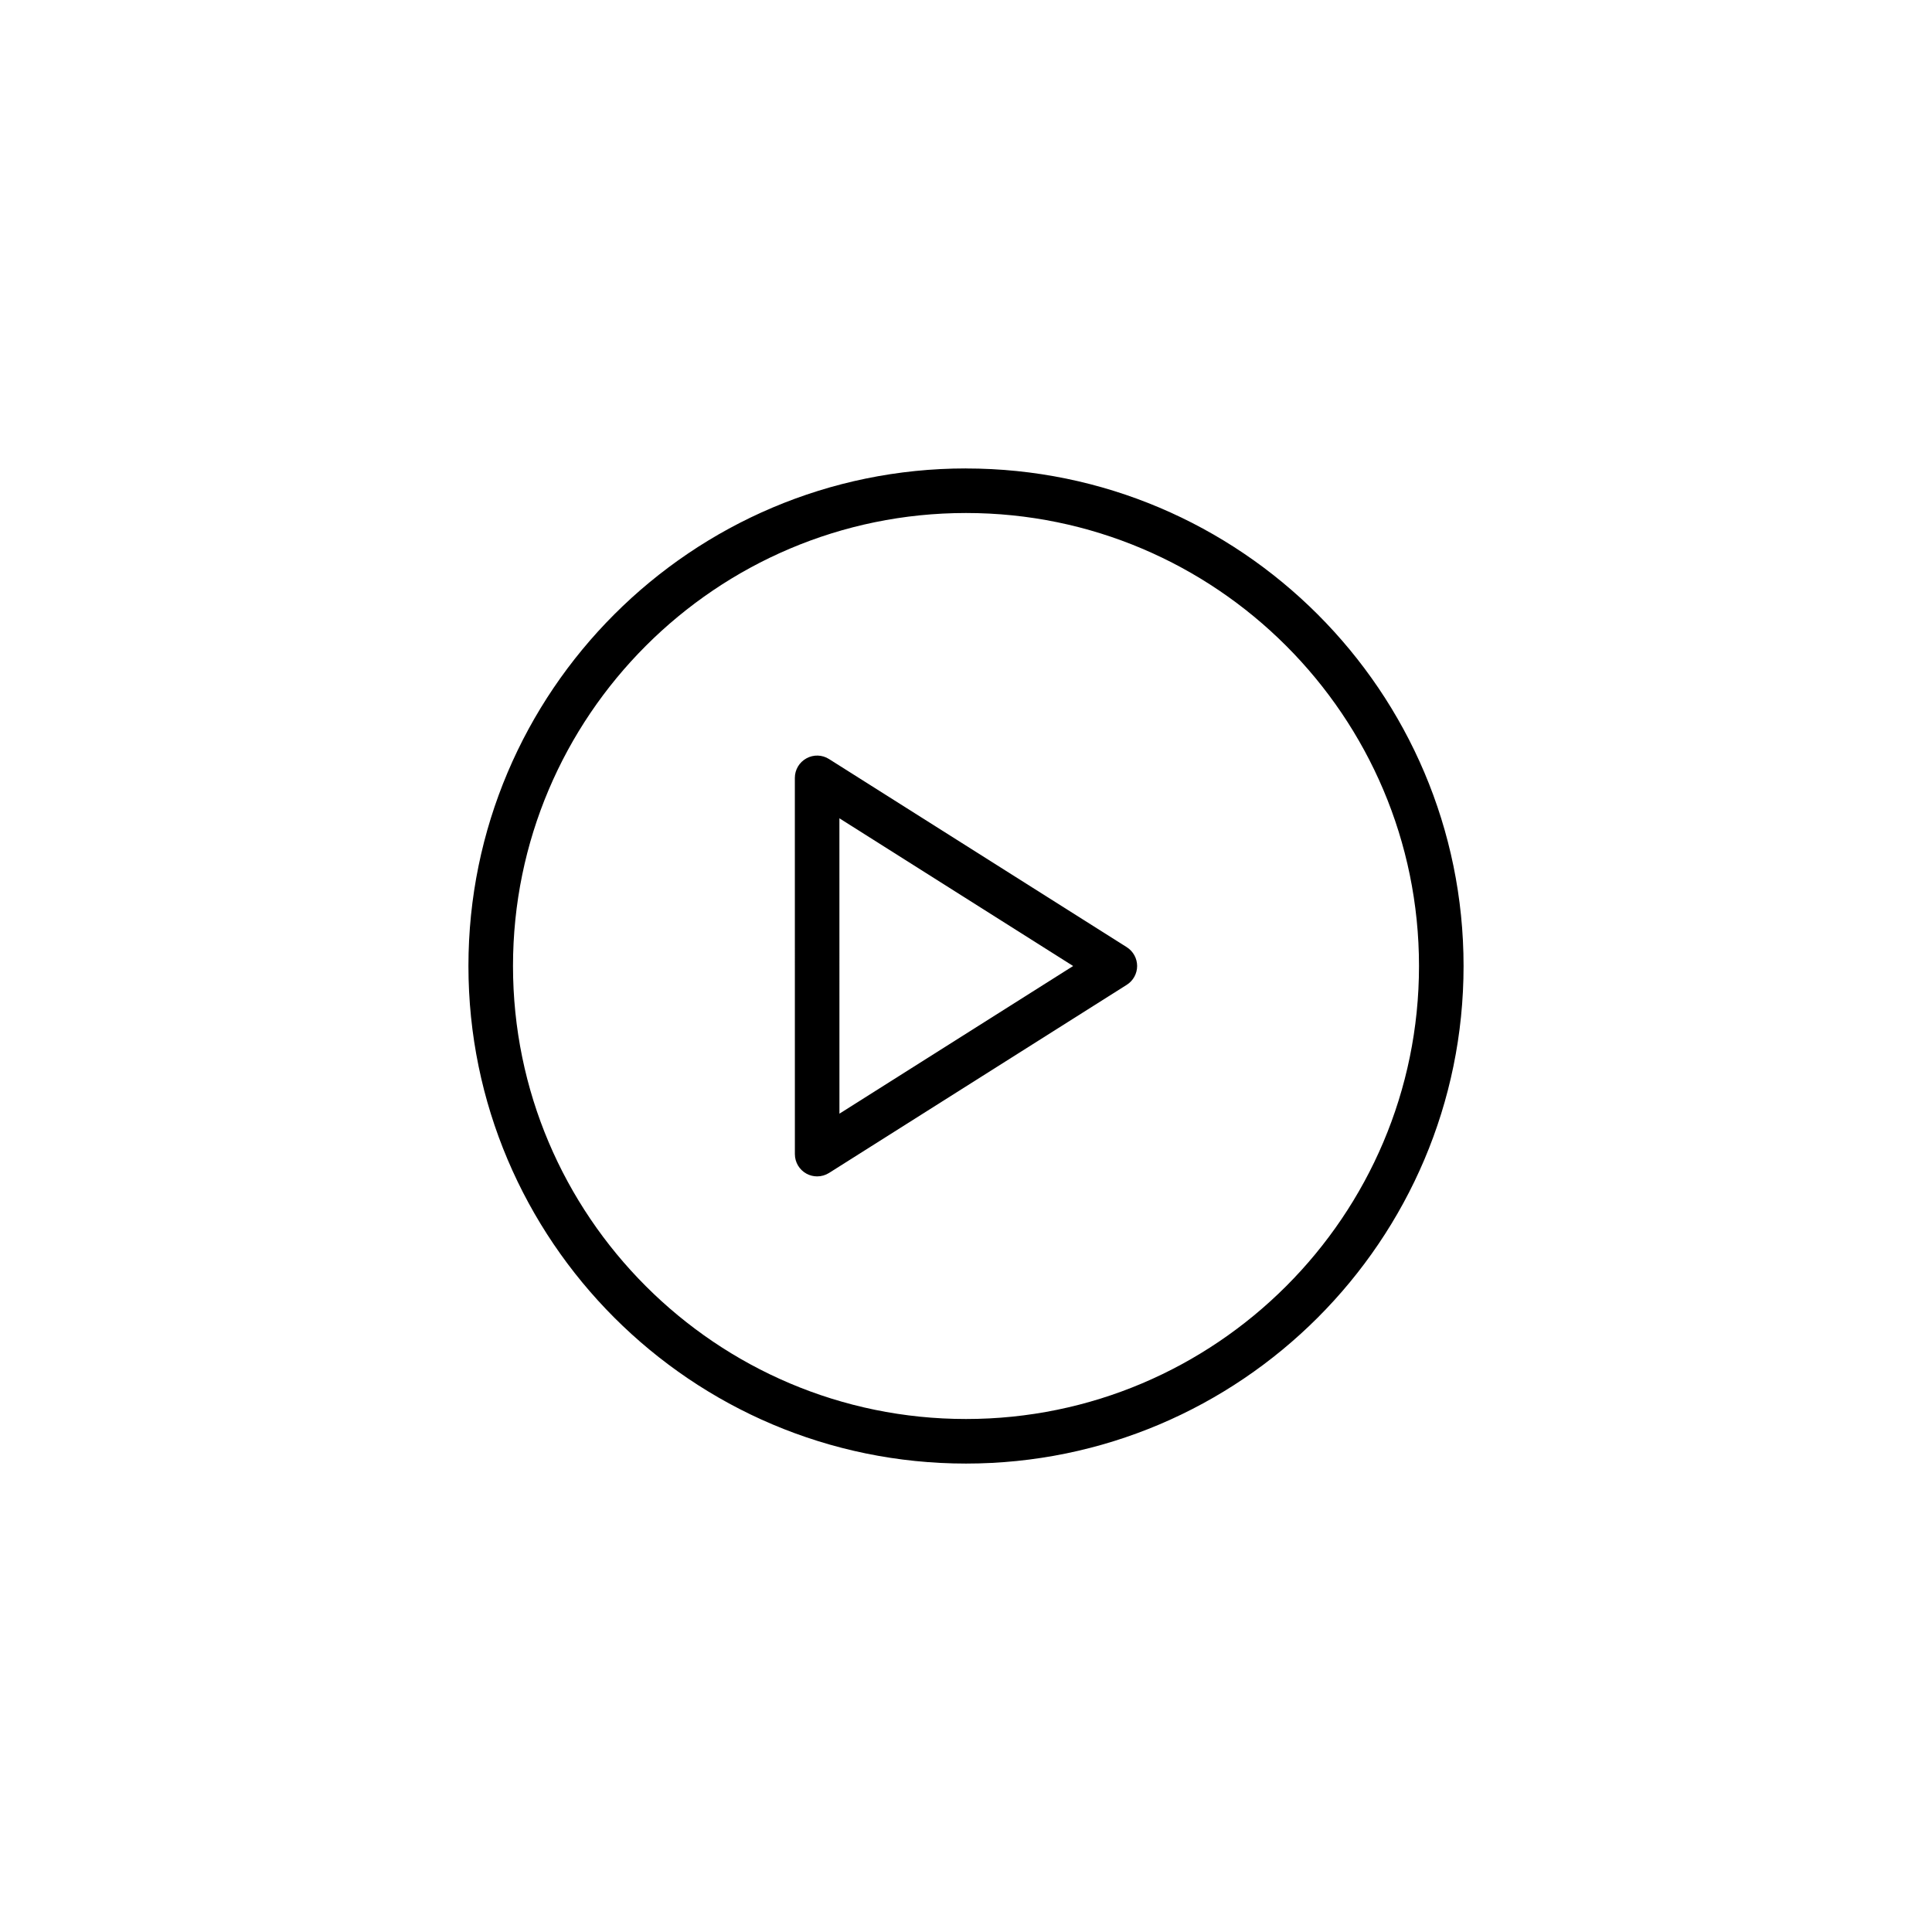 <?xml version="1.0" encoding="UTF-8"?>
<!-- Uploaded to: SVG Find, www.svgrepo.com, Generator: SVG Find Mixer Tools -->
<svg fill="#000000" width="800px" height="800px" version="1.1" viewBox="144 144 512 512" xmlns="http://www.w3.org/2000/svg">
 <g>
  <path d="m400 268.14c-72.707 0-131.86 59.156-131.86 131.86 0 72.711 59.148 131.86 131.86 131.86 72.703 0.004 131.86-59.145 131.86-131.85 0-72.703-59.152-131.86-131.86-131.86zm0 251.91c-66.195 0-120.05-53.852-120.05-120.05 0-66.188 53.852-120.05 120.05-120.05 66.195-0.004 120.05 53.855 120.05 120.05 0 66.195-53.852 120.05-120.05 120.05z"/>
  <path d="m442.6 395.01-78.898-49.855c-1.824-1.16-4.121-1.223-6.004-0.176-1.887 1.039-3.055 3.016-3.055 5.168l0.008 99.707c0 2.152 1.168 4.137 3.055 5.172 0.891 0.492 1.871 0.73 2.852 0.73 1.098 0 2.191-0.309 3.152-0.914l78.891-49.855c1.711-1.074 2.75-2.961 2.75-4.992-0.004-2.016-1.039-3.898-2.75-4.984zm-76.141 44.125-0.008-78.277 61.941 39.145z"/>
 </g>
</svg>